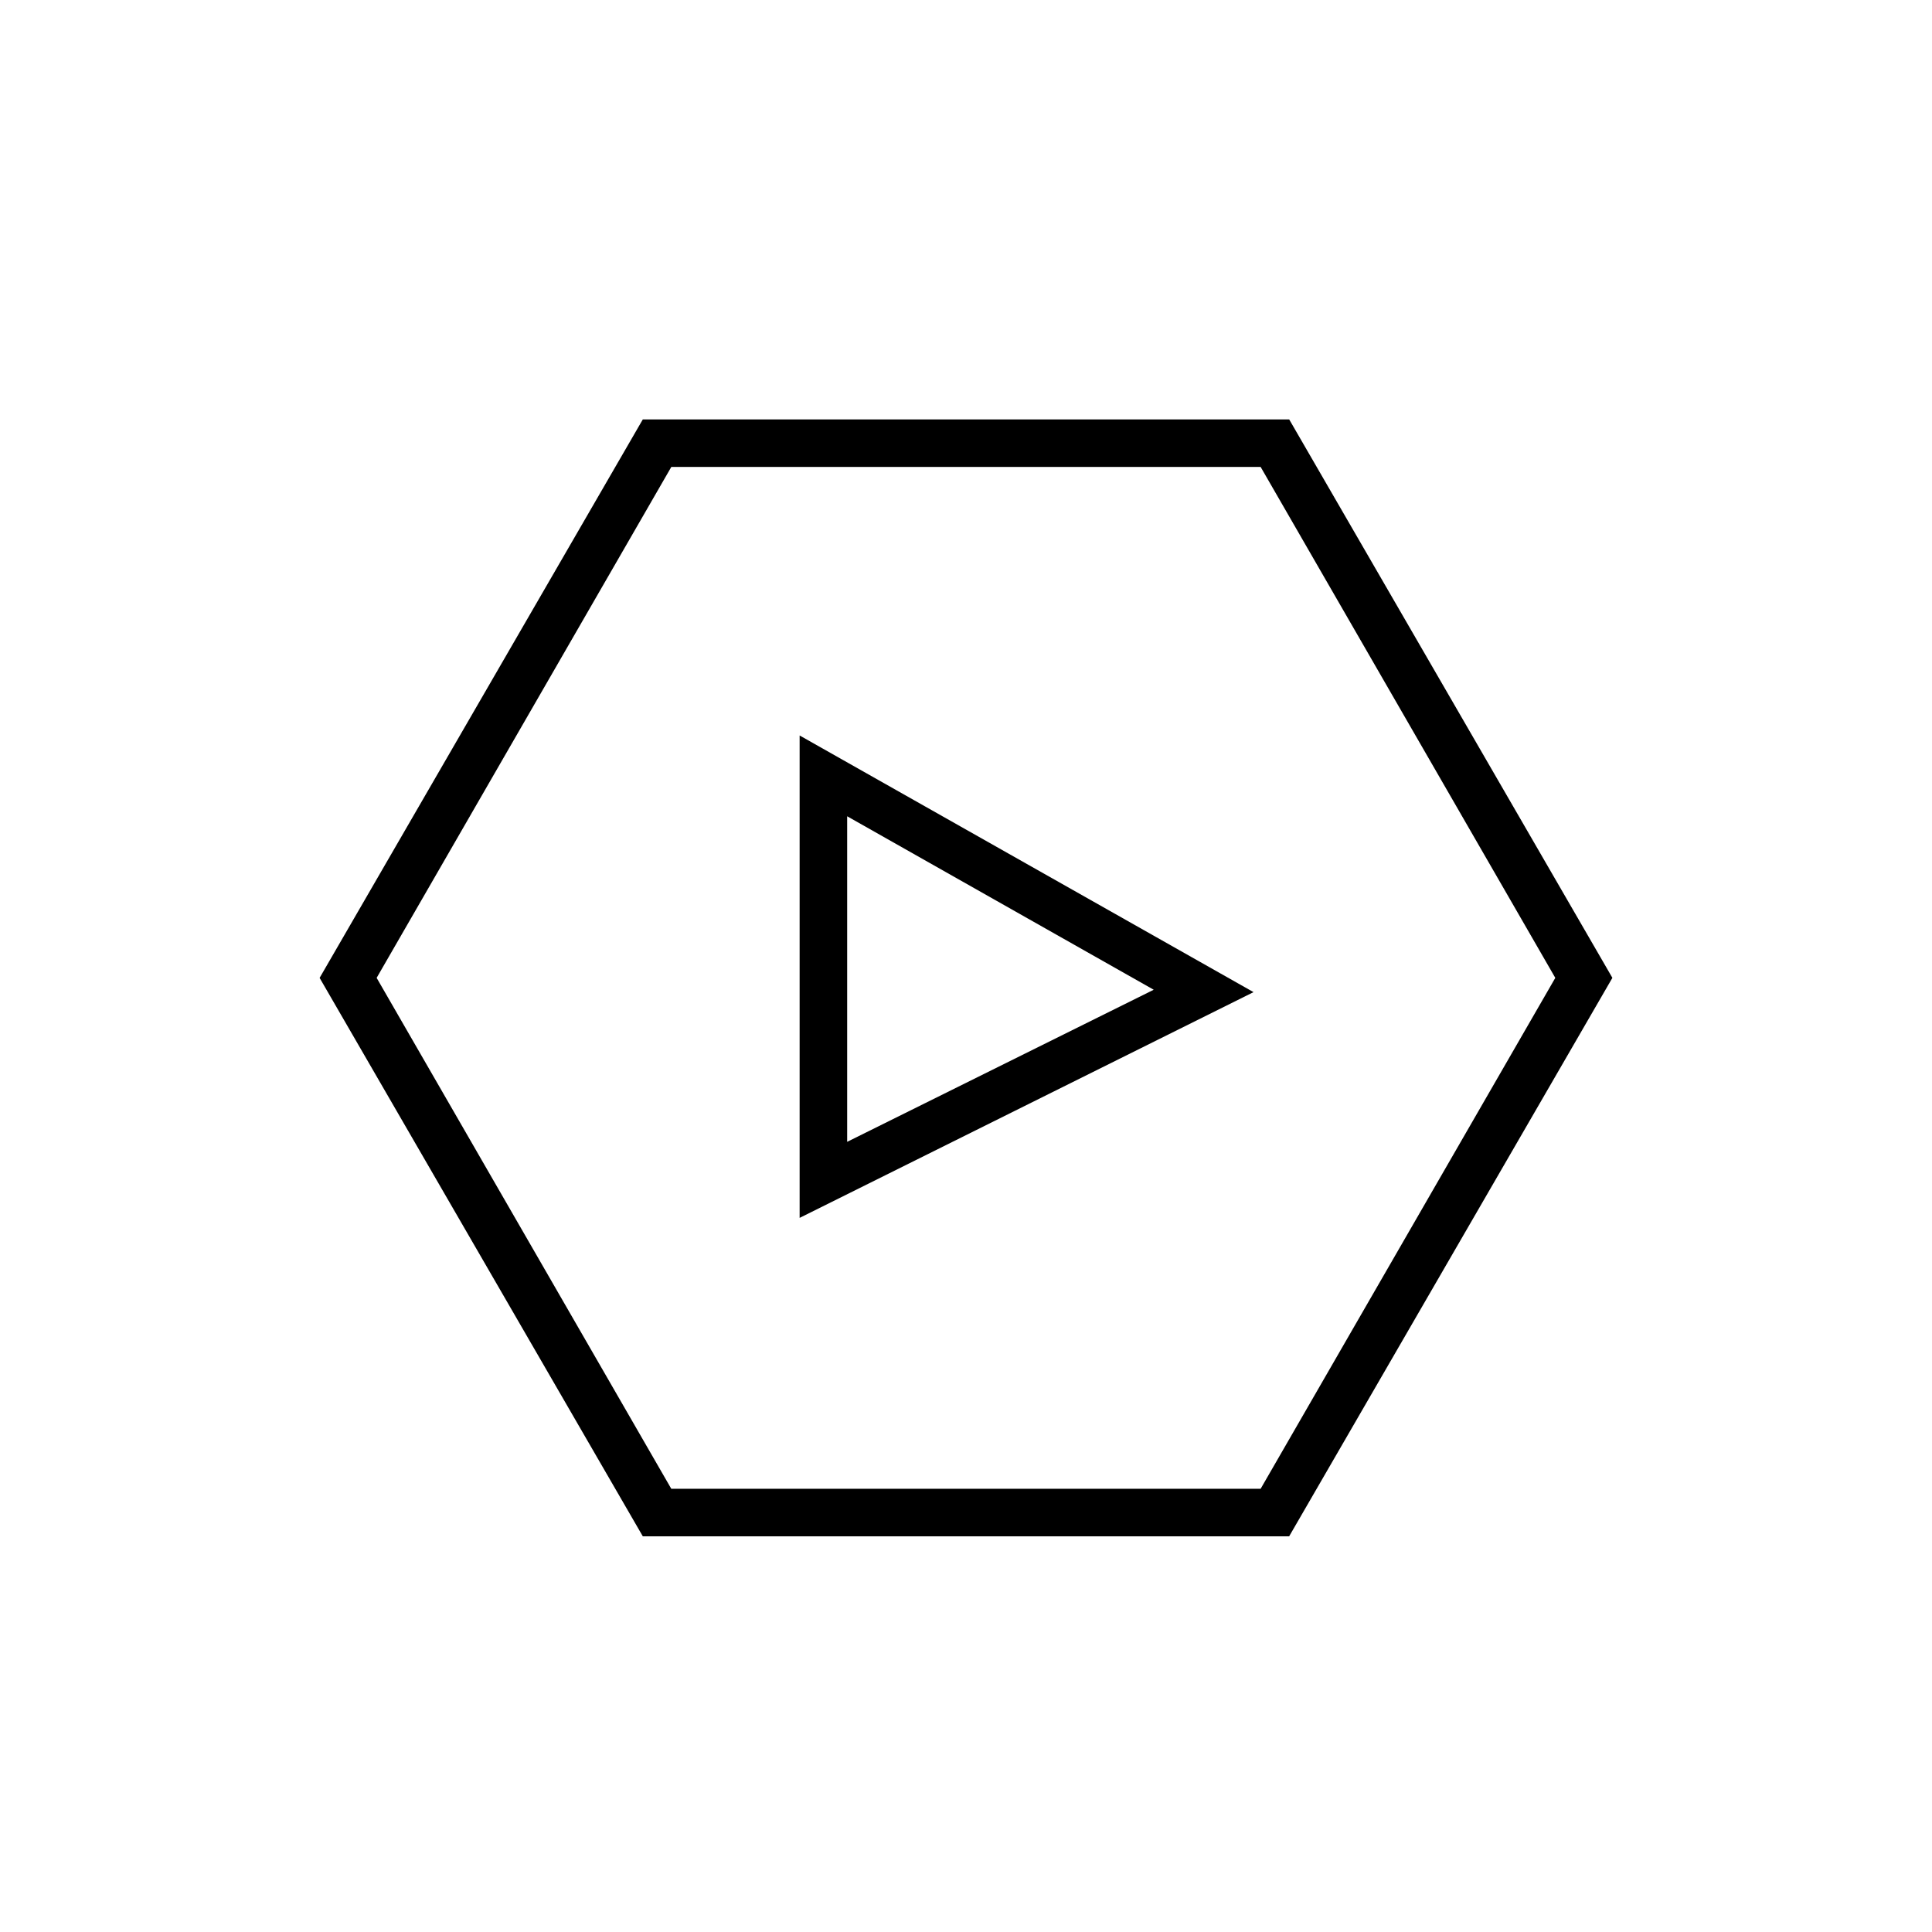 <?xml version="1.0" encoding="UTF-8"?>
<!-- The Best Svg Icon site in the world: iconSvg.co, Visit us! https://iconsvg.co -->
<svg fill="#000000" width="800px" height="800px" version="1.1" viewBox="144 144 512 512" xmlns="http://www.w3.org/2000/svg">
 <g>
  <path d="m485.64 551.14h-171.29l-85.648-147.99 85.648-148h171.3l85.648 147.99zm-163.74-12.594h156.18l78.09-135.4-78.086-135.4h-156.18l-78.09 135.4z"/>
  <path d="m355.91 466.75v-127.84l120.29 68.016zm12.598-106.43v86.277l81.238-40.305z"/>
 </g>
</svg>